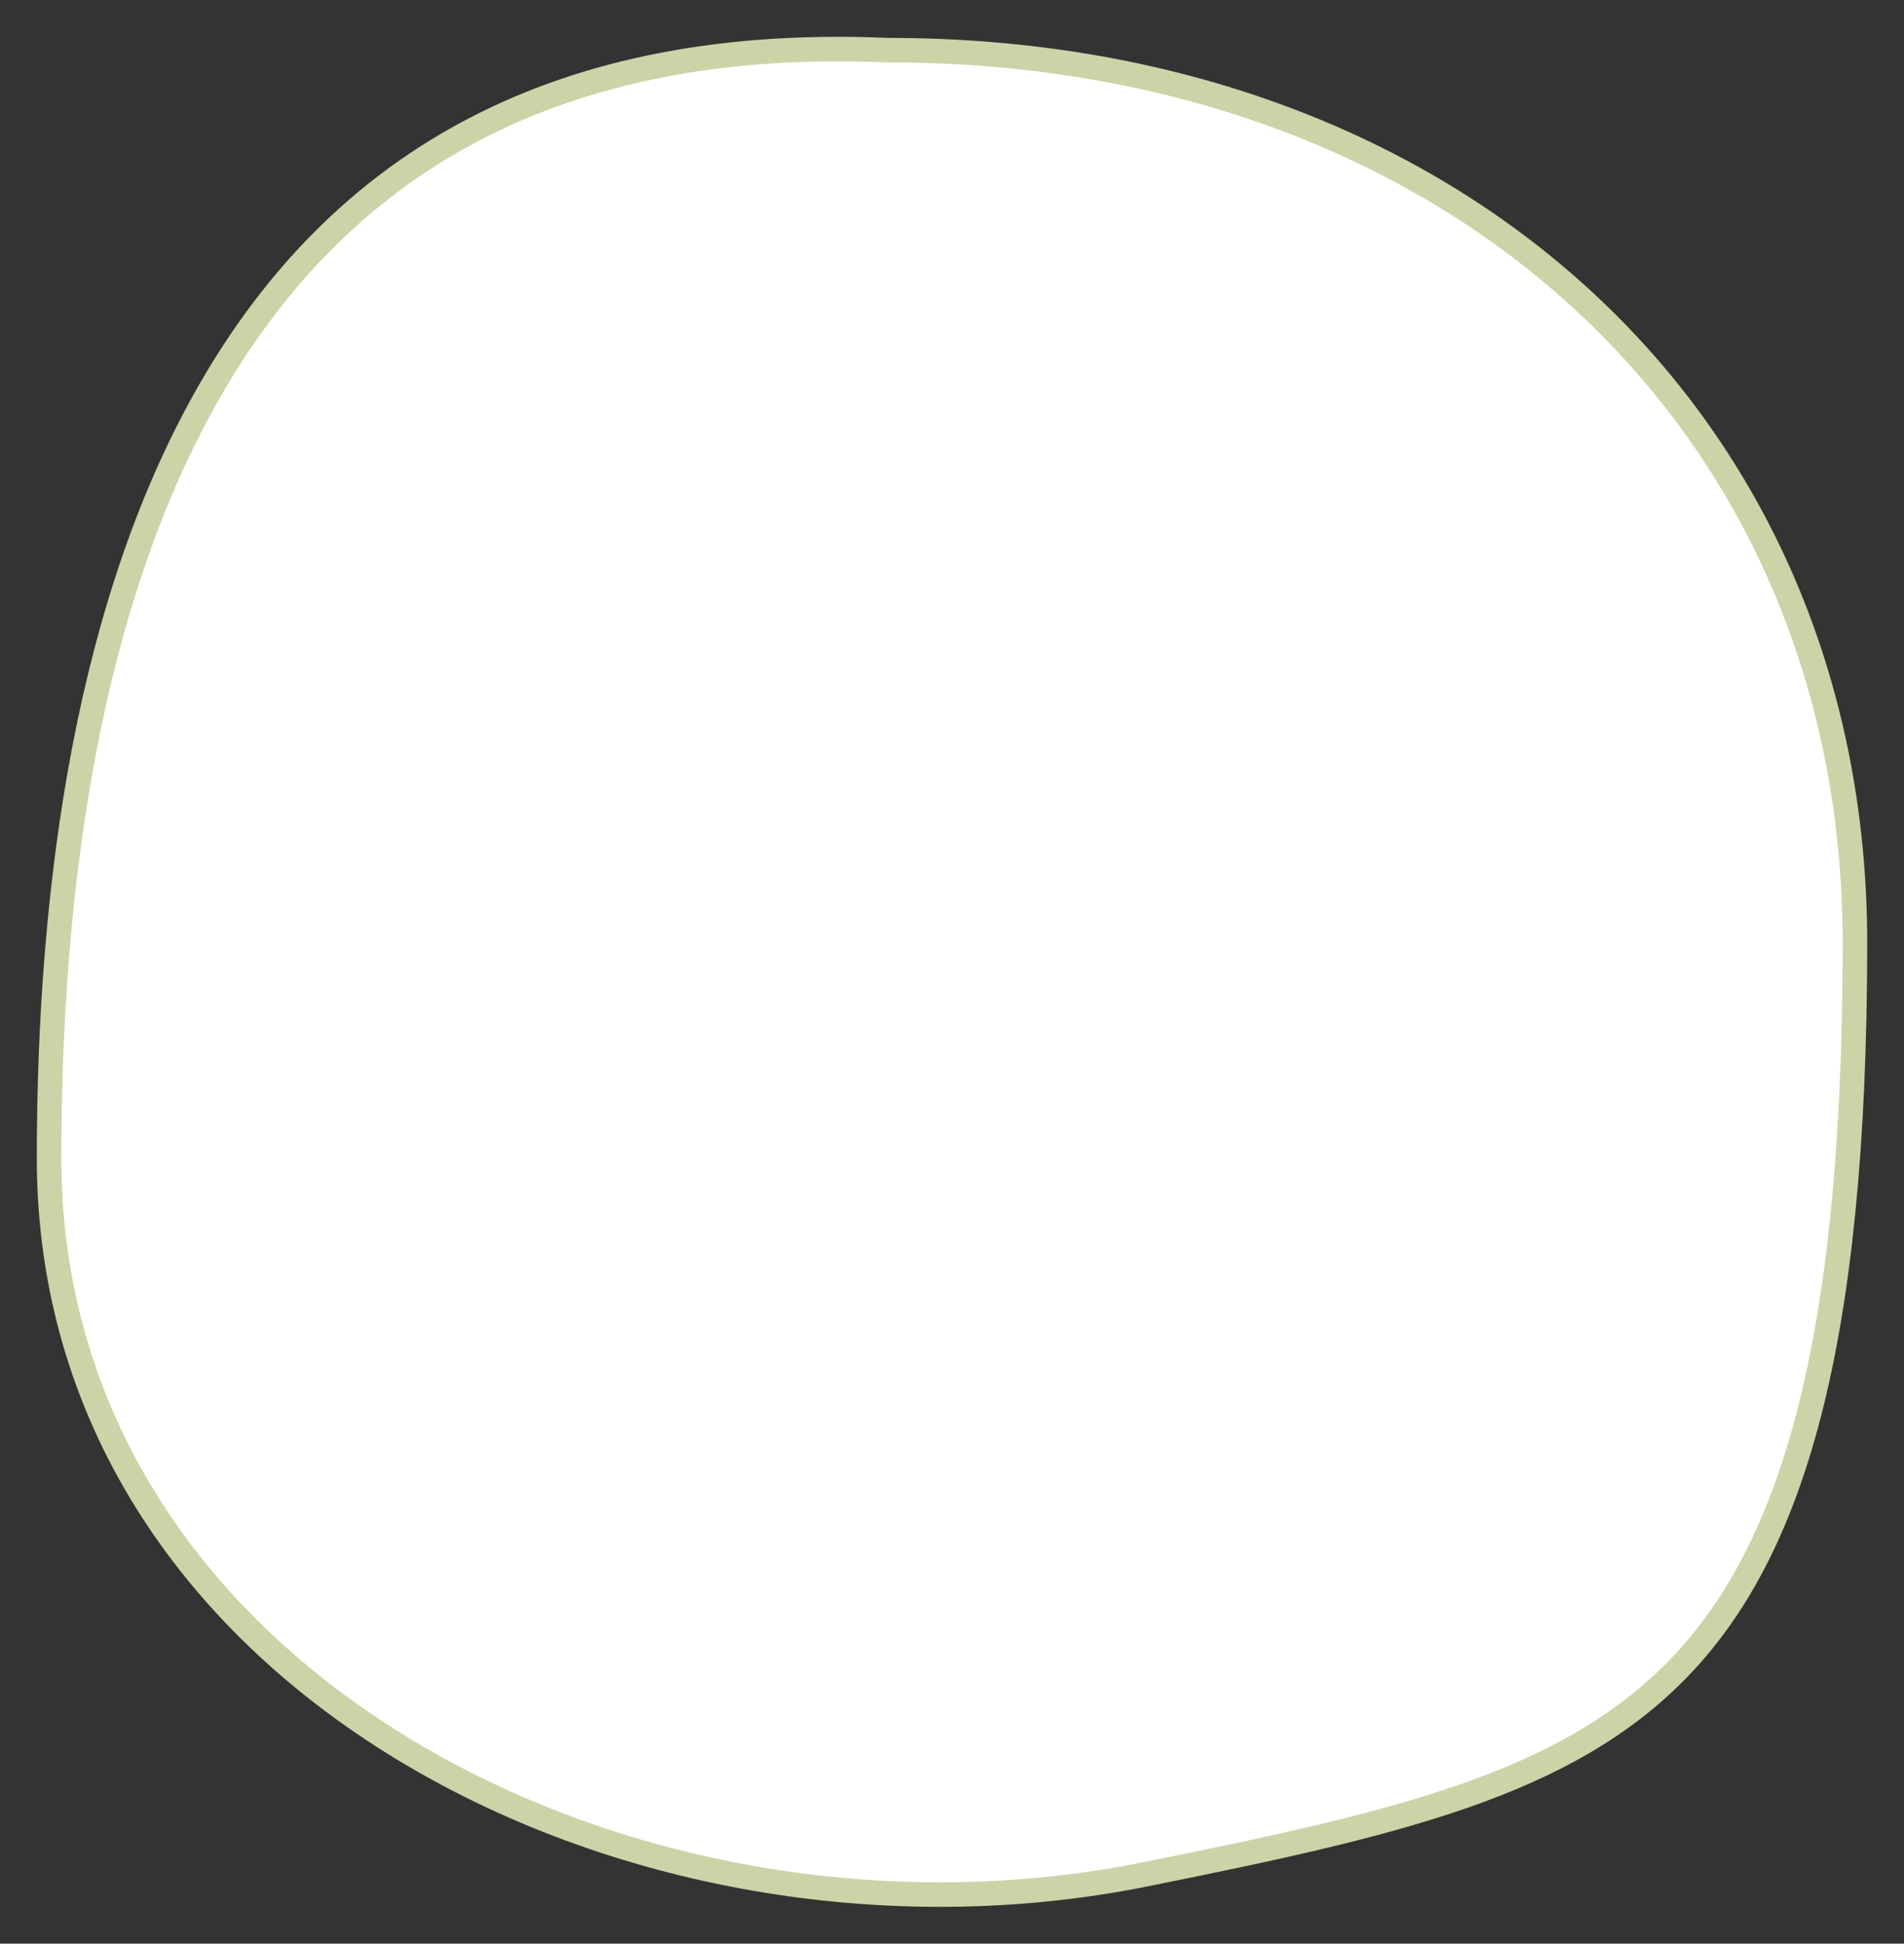 <?xml version="1.0" encoding="UTF-8"?> <svg xmlns="http://www.w3.org/2000/svg" width="388" height="396" viewBox="0 0 388 396" fill="none"><rect x="0" y="0" width="388" height="396" fill="#333333" stroke="none"/> <path d="M180.698 10.215L180.911 10.224H181.124C295.923 10.224 378 85.518 378 192.129C378 274.913 364.893 316.216 342.18 339.784C319.167 363.664 284.5 371.591 233.385 381.876C180.685 392.482 124.421 382.205 81.554 355.962C38.844 329.815 10 288.285 10 235.989C10 180.143 18.078 121.767 43.423 78.446C55.998 56.953 72.748 39.288 94.849 27.305C116.954 15.32 145.011 8.695 180.698 10.215Z" fill="white" stroke="#CDD3A7" stroke-width="5"></path> </svg> 